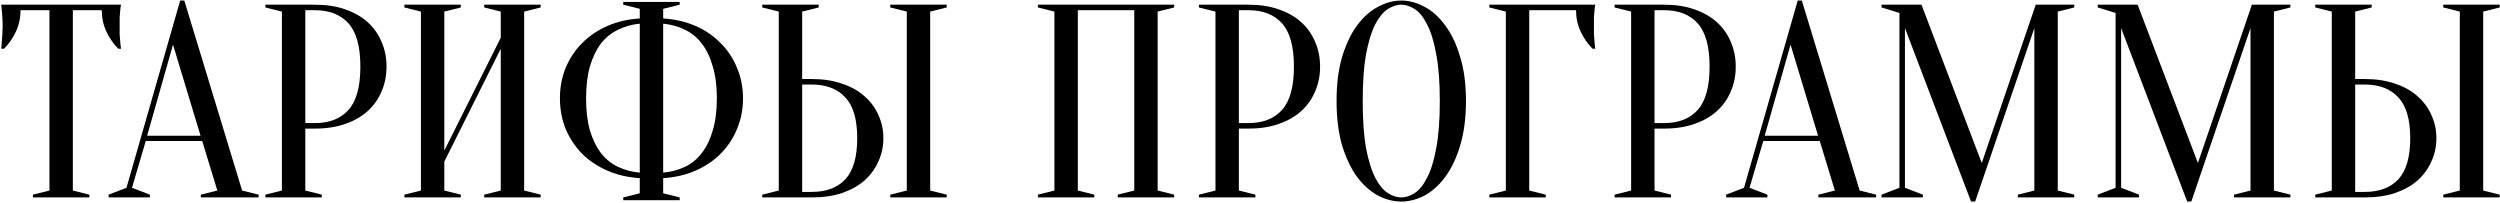 <?xml version="1.0" encoding="UTF-8"?> <svg xmlns="http://www.w3.org/2000/svg" width="1431" height="116" viewBox="0 0 1431 116" fill="none"><path d="M41.701 109.06L51.156 111.424V113H18.85V111.424L28.306 109.06V5.839H11.759C11.759 10.251 10.866 14.349 9.08 18.131C7.294 21.913 5.035 25.17 2.303 27.901H0.728C0.833 26.536 0.938 25.117 1.043 23.646C1.148 22.386 1.253 21.073 1.358 19.707C1.463 18.236 1.515 16.765 1.515 15.294C1.515 13.298 1.463 11.565 1.358 10.094C1.253 8.518 1.148 7.152 1.043 5.996C0.938 4.736 0.833 3.633 0.728 2.687H69.279C69.069 3.633 68.911 4.736 68.806 5.996C68.701 7.152 68.596 8.518 68.491 10.094C68.491 11.565 68.491 13.298 68.491 15.294C68.491 16.765 68.491 18.236 68.491 19.707C68.596 21.073 68.701 22.386 68.806 23.646C68.911 25.117 69.069 26.536 69.279 27.901H67.703C64.972 25.17 62.713 21.913 60.927 18.131C59.141 14.349 58.248 10.251 58.248 5.839H41.701V109.06Z" fill="black"></path><path d="M84.219 77.7H114.792L99.033 25.538L84.219 77.7ZM115.737 80.694H83.431L75.552 107.484L85.795 111.424V113H62.157V111.424L72.4 107.484L103.13 0.323H105.494L138.588 109.06L148.043 111.424V113H114.949V111.424L124.405 109.06L115.737 80.694Z" fill="black"></path><path d="M174.759 73.602V109.06L184.215 111.424V113H151.909V111.424L161.364 109.06V6.627L151.909 4.263V2.687H180.275C186.789 2.687 192.567 3.58 197.61 5.366C202.758 7.152 207.065 9.621 210.532 12.773C213.999 15.925 216.626 19.654 218.412 23.962C220.303 28.269 221.248 32.997 221.248 38.145C221.248 43.293 220.303 48.02 218.412 52.328C216.626 56.635 213.999 60.365 210.532 63.517C207.065 66.668 202.758 69.137 197.61 70.923C192.567 72.709 186.789 73.602 180.275 73.602H174.759ZM174.759 70.451H180.275C188.575 70.451 194.983 67.929 199.501 62.886C204.019 57.843 206.277 49.596 206.277 38.145C206.277 26.693 204.019 18.446 199.501 13.403C194.983 8.36 188.575 5.839 180.275 5.839H174.759V70.451Z" fill="black"></path><path d="M254.324 92.513V109.06L263.779 111.424V113H231.473V111.424L240.929 109.06V6.627L231.473 4.263V2.687H263.779V4.263L254.324 6.627V86.21L286.63 21.598V6.627L277.174 4.263V2.687H309.48V4.263L300.025 6.627V109.06L309.48 111.424V113H277.174V111.424L286.63 109.06V27.901L254.324 92.513Z" fill="black"></path><path d="M379.601 110.636L389.057 113V114.576H356.751V113L366.206 110.636V101.969C359.482 101.548 353.336 100.13 347.768 97.714C342.2 95.297 337.367 92.093 333.27 88.101C329.278 84.003 326.126 79.276 323.815 73.918C321.608 68.454 320.505 62.571 320.505 56.268C320.505 49.964 321.608 44.133 323.815 38.775C326.126 33.312 329.278 28.584 333.27 24.592C337.367 20.495 342.2 17.238 347.768 14.822C353.336 12.405 359.482 10.987 366.206 10.567V5.051L356.751 2.687V1.111H389.057V2.687L379.601 5.051V10.567C386.325 10.987 392.471 12.405 398.039 14.822C403.607 17.238 408.388 20.495 412.38 24.592C416.477 28.584 419.629 33.312 421.835 38.775C424.147 44.133 425.302 49.964 425.302 56.268C425.302 62.571 424.147 68.454 421.835 73.918C419.629 79.276 416.477 84.003 412.38 88.101C408.388 92.093 403.607 95.297 398.039 97.714C392.471 100.13 386.325 101.548 379.601 101.969V110.636ZM410.331 56.268C410.331 49.228 409.543 43.135 407.967 37.987C406.497 32.734 404.395 28.374 401.664 24.907C399.037 21.44 395.833 18.814 392.051 17.028C388.269 15.137 384.119 13.981 379.601 13.561V98.817C384.119 98.397 388.269 97.293 392.051 95.507C395.833 93.721 399.037 91.095 401.664 87.628C404.395 84.161 406.497 79.853 407.967 74.706C409.543 69.558 410.331 63.412 410.331 56.268ZM335.476 56.268C335.476 63.412 336.212 69.558 337.682 74.706C339.258 79.853 341.359 84.161 343.986 87.628C346.718 91.095 349.974 93.721 353.757 95.507C357.539 97.293 361.689 98.397 366.206 98.817V13.561C361.689 13.981 357.539 15.137 353.757 17.028C349.974 18.814 346.718 21.44 343.986 24.907C341.359 28.374 339.258 32.734 337.682 37.987C336.212 43.135 335.476 49.228 335.476 56.268Z" fill="black"></path><path d="M532.439 109.06L541.894 111.424V113H509.588V111.424L519.043 109.06V6.627L509.588 4.263V2.687H541.894V4.263L532.439 6.627V109.06ZM464.675 45.236C471.189 45.236 476.967 46.129 482.01 47.915C487.158 49.596 491.465 52.013 494.932 55.164C498.399 58.211 501.026 61.783 502.812 65.88C504.703 69.978 505.648 74.39 505.648 79.118C505.648 83.846 504.703 88.258 502.812 92.356C501.026 96.453 498.399 100.077 494.932 103.229C491.465 106.276 487.158 108.692 482.01 110.478C476.967 112.159 471.189 113 464.675 113H436.309V111.424L445.764 109.06V6.627L436.309 4.263V2.687H468.615V4.263L459.159 6.627V45.236H464.675ZM459.159 109.848H464.675C472.975 109.848 479.383 107.432 483.901 102.599C488.419 97.661 490.677 89.834 490.677 79.118C490.677 68.402 488.419 60.627 483.901 55.795C479.383 50.857 472.975 48.388 464.675 48.388H459.159V109.848Z" fill="black"></path><path d="M626.397 111.424V113H594.091V111.424L603.547 109.06V6.627L594.091 4.263V2.687H672.098V4.263L662.643 6.627V109.06L672.098 111.424V113H639.792V111.424L649.248 109.06V5.839H616.942V109.06L626.397 111.424Z" fill="black"></path><path d="M709.126 73.602V109.06L718.581 111.424V113H686.275V111.424L695.731 109.06V6.627L686.275 4.263V2.687H714.641C721.155 2.687 726.933 3.58 731.976 5.366C737.124 7.152 741.432 9.621 744.898 12.773C748.365 15.925 750.992 19.654 752.778 23.962C754.669 28.269 755.615 32.997 755.615 38.145C755.615 43.293 754.669 48.02 752.778 52.328C750.992 56.635 748.365 60.365 744.898 63.517C741.432 66.668 737.124 69.137 731.976 70.923C726.933 72.709 721.155 73.602 714.641 73.602H709.126ZM709.126 70.451H714.641C722.941 70.451 729.35 67.929 733.867 62.886C738.385 57.843 740.644 49.596 740.644 38.145C740.644 26.693 738.385 18.446 733.867 13.403C729.35 8.36 722.941 5.839 714.641 5.839H709.126V70.451Z" fill="black"></path><path d="M839.119 57.843C839.119 67.509 838.015 75.966 835.809 83.215C833.708 90.359 830.871 96.348 827.299 101.181C823.832 105.908 819.893 109.48 815.48 111.897C811.068 114.208 806.603 115.364 802.085 115.364C797.567 115.364 793.102 114.208 788.69 111.897C784.277 109.48 780.285 105.908 776.713 101.181C773.246 96.348 770.41 90.359 768.203 83.215C766.102 75.966 765.051 67.509 765.051 57.843C765.051 48.178 766.102 39.773 768.203 32.629C770.41 25.38 773.246 19.392 776.713 14.664C780.285 9.831 784.277 6.259 788.69 3.948C793.102 1.531 797.567 0.323 802.085 0.323C806.603 0.323 811.068 1.531 815.48 3.948C819.893 6.259 823.832 9.831 827.299 14.664C830.871 19.392 833.708 25.38 835.809 32.629C838.015 39.773 839.119 48.178 839.119 57.843ZM824.148 57.843C824.148 47.022 823.465 38.092 822.099 31.053C820.838 23.909 819.105 18.236 816.898 14.034C814.797 9.831 812.433 6.889 809.807 5.209C807.18 3.528 804.606 2.687 802.085 2.687C799.564 2.687 796.99 3.528 794.363 5.209C791.737 6.889 789.32 9.831 787.114 14.034C785.013 18.236 783.279 23.909 781.914 31.053C780.653 38.092 780.023 47.022 780.023 57.843C780.023 68.665 780.653 77.647 781.914 84.791C783.279 91.83 785.013 97.451 787.114 101.653C789.32 105.856 791.737 108.797 794.363 110.478C796.99 112.159 799.564 113 802.085 113C804.606 113 807.18 112.159 809.807 110.478C812.433 108.797 814.797 105.856 816.898 101.653C819.105 97.451 820.838 91.83 822.099 84.791C823.465 77.647 824.148 68.665 824.148 57.843Z" fill="black"></path><path d="M875.333 109.06L884.789 111.424V113H852.483V111.424L861.938 109.06V6.627L852.483 4.263V2.687H913.155C912.945 3.633 912.787 4.736 912.682 5.996C912.577 7.152 912.472 8.518 912.367 10.094C912.367 11.565 912.367 13.298 912.367 15.294C912.367 16.765 912.367 18.236 912.367 19.707C912.472 21.073 912.577 22.386 912.682 23.646C912.787 25.117 912.945 26.536 913.155 27.901H911.579C908.847 25.17 906.589 21.913 904.803 18.131C903.017 14.349 902.124 10.251 902.124 5.839H875.333V109.06Z" fill="black"></path><path d="M947.049 73.602V109.06L956.504 111.424V113H924.198V111.424L933.654 109.06V6.627L924.198 4.263V2.687H952.565C959.078 2.687 964.857 3.58 969.899 5.366C975.047 7.152 979.355 9.621 982.822 12.773C986.289 15.925 988.915 19.654 990.701 23.962C992.592 28.269 993.538 32.997 993.538 38.145C993.538 43.293 992.592 48.02 990.701 52.328C988.915 56.635 986.289 60.365 982.822 63.517C979.355 66.668 975.047 69.137 969.899 70.923C964.857 72.709 959.078 73.602 952.565 73.602H947.049ZM947.049 70.451H952.565C960.864 70.451 967.273 67.929 971.791 62.886C976.308 57.843 978.567 49.596 978.567 38.145C978.567 26.693 976.308 18.446 971.791 13.403C967.273 8.36 960.864 5.839 952.565 5.839H947.049V70.451Z" fill="black"></path><path d="M1010.1 77.7H1040.67L1024.91 25.538L1010.1 77.7ZM1041.62 80.694H1009.31L1001.43 107.484L1011.67 111.424V113H988.035V111.424L998.278 107.484L1029.01 0.323H1031.37L1064.47 109.06L1073.92 111.424V113H1040.83V111.424L1050.28 109.06L1041.62 80.694Z" fill="black"></path><path d="M1165.25 2.687H1187.31V4.263L1177.86 6.627V109.06L1187.31 111.424V113H1155.01V111.424L1164.46 109.06V16.082L1130.58 115.364H1128.22L1090.39 16.082V107.484L1100.64 111.424V113H1077V111.424L1087.24 107.484V7.415L1077 4.263V2.687H1099.85L1134.36 93.301L1165.25 2.687Z" fill="black"></path><path d="M1288.98 2.687H1311.04V4.263L1301.59 6.627V109.06L1311.04 111.424V113H1278.74V111.424L1288.19 109.06V16.082L1254.31 115.364H1251.95L1214.13 16.082V107.484L1224.37 111.424V113H1200.73V111.424L1210.97 107.484V7.415L1200.73 4.263V2.687H1223.58L1258.09 93.301L1288.98 2.687Z" fill="black"></path><path d="M1421.38 109.06L1430.84 111.424V113H1398.53V111.424L1407.99 109.06V6.627L1398.53 4.263V2.687H1430.84V4.263L1421.38 6.627V109.06ZM1353.62 45.236C1360.13 45.236 1365.91 46.129 1370.95 47.915C1376.1 49.596 1380.41 52.013 1383.88 55.164C1387.34 58.211 1389.97 61.783 1391.75 65.88C1393.65 69.978 1394.59 74.39 1394.59 79.118C1394.59 83.846 1393.65 88.258 1391.75 92.356C1389.97 96.453 1387.34 100.077 1383.88 103.229C1380.41 106.276 1376.1 108.692 1370.95 110.478C1365.91 112.159 1360.13 113 1353.62 113H1325.25V111.424L1334.71 109.06V6.627L1325.25 4.263V2.687H1357.56V4.263L1348.1 6.627V45.236H1353.62ZM1348.1 109.848H1353.62C1361.92 109.848 1368.33 107.432 1372.84 102.599C1377.36 97.661 1379.62 89.834 1379.62 79.118C1379.62 68.402 1377.36 60.627 1372.84 55.795C1368.33 50.857 1361.92 48.388 1353.62 48.388H1348.1V109.848Z" fill="black"></path></svg> 